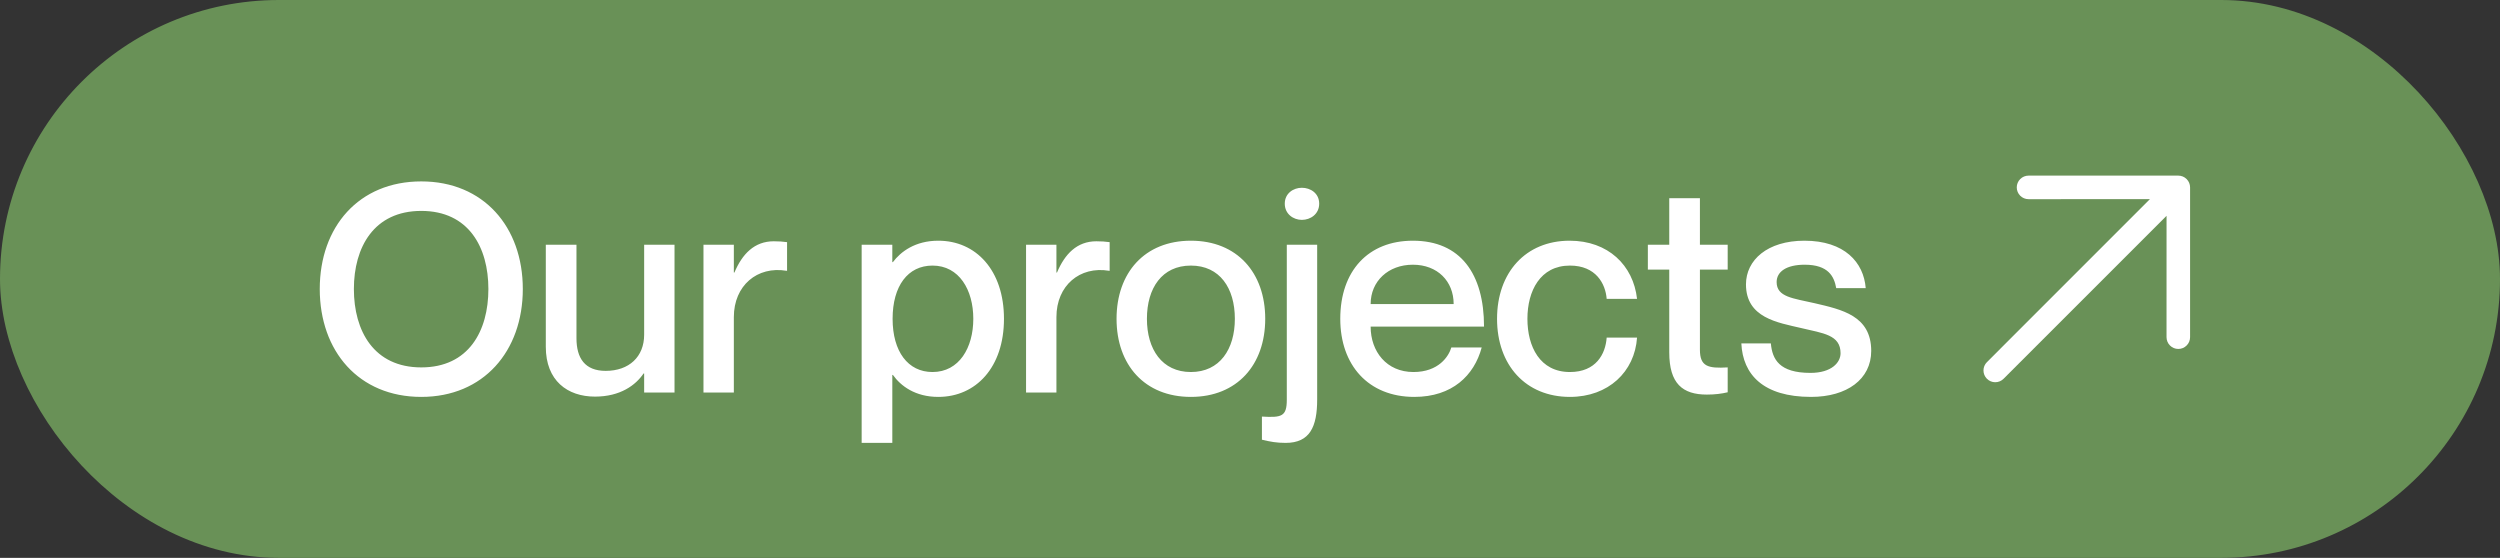 <?xml version="1.0" encoding="UTF-8"?> <svg xmlns="http://www.w3.org/2000/svg" width="121" height="27" viewBox="0 0 121 27" fill="none"><rect x="0" y="0" width="121" height="27" fill="#333333" stroke="none"/><rect x="0.5" y="0.5" width="120" height="26" rx="13" fill="#699157"></rect><rect x="0.5" y="0.5" width="120" height="26" rx="13" stroke="#699157"></rect><path d="M20.39 19.21C17.366 19.21 15.476 16.998 15.476 13.988C15.476 10.978 17.366 8.78 20.39 8.78C23.4 8.78 25.304 10.978 25.304 13.988C25.304 16.998 23.4 19.21 20.39 19.21ZM20.39 17.782C22.686 17.782 23.638 16.018 23.638 13.988C23.638 11.972 22.686 10.208 20.39 10.208C18.094 10.208 17.128 11.972 17.128 13.988C17.128 16.018 18.094 17.782 20.39 17.782ZM31.177 11.846H32.647V19H31.177V18.076H31.149C30.771 18.636 30.029 19.196 28.797 19.196C27.467 19.196 26.417 18.426 26.417 16.788V11.846H27.901V16.368C27.901 17.334 28.307 17.95 29.315 17.95C30.449 17.95 31.177 17.264 31.177 16.2V11.846ZM37.45 11.678C37.702 11.678 37.884 11.692 38.094 11.72V13.106H38.066C36.652 12.868 35.518 13.82 35.518 15.346V19H34.048V11.846H35.518V13.19H35.546C35.924 12.294 36.512 11.678 37.45 11.678ZM45.414 11.65C47.234 11.65 48.592 13.078 48.592 15.43C48.592 17.782 47.234 19.21 45.414 19.21C44.294 19.21 43.594 18.678 43.216 18.146H43.188V21.436H41.704V11.846H43.188V12.686H43.216C43.594 12.182 44.294 11.65 45.414 11.65ZM45.134 18.006C46.422 18.006 47.108 16.83 47.108 15.43C47.108 14.03 46.422 12.854 45.134 12.854C43.944 12.854 43.202 13.834 43.202 15.43C43.202 17.012 43.944 18.006 45.134 18.006ZM53.063 11.678C53.315 11.678 53.497 11.692 53.707 11.72V13.106H53.679C52.265 12.868 51.131 13.82 51.131 15.346V19H49.661V11.846H51.131V13.19H51.159C51.537 12.294 52.125 11.678 53.063 11.678ZM57.639 19.21C55.399 19.21 54.041 17.656 54.041 15.43C54.041 13.204 55.399 11.65 57.639 11.65C59.879 11.65 61.237 13.204 61.237 15.43C61.237 17.656 59.879 19.21 57.639 19.21ZM57.639 18.006C59.039 18.006 59.767 16.9 59.767 15.43C59.767 13.946 59.039 12.854 57.639 12.854C56.239 12.854 55.511 13.946 55.511 15.43C55.511 16.9 56.239 18.006 57.639 18.006ZM63.009 10.642C62.603 10.642 62.183 10.362 62.183 9.858C62.183 9.354 62.603 9.088 63.009 9.088C63.429 9.088 63.849 9.354 63.849 9.858C63.849 10.362 63.429 10.642 63.009 10.642ZM62.281 11.846H63.751V19.336C63.751 20.652 63.401 21.436 62.225 21.436C61.791 21.436 61.483 21.38 61.077 21.282V20.162C62.029 20.218 62.281 20.162 62.281 19.35V11.846ZM68.411 18.006C69.629 18.006 70.119 17.25 70.245 16.816H71.715C71.351 18.174 70.287 19.21 68.453 19.21C66.227 19.21 64.869 17.67 64.869 15.43C64.869 13.106 66.227 11.65 68.383 11.65C70.693 11.65 71.827 13.26 71.827 15.808H66.339C66.339 17.012 67.109 18.006 68.411 18.006ZM68.383 12.812C67.193 12.812 66.339 13.61 66.339 14.716H70.357C70.357 13.61 69.573 12.812 68.383 12.812ZM77.763 14.464C77.707 13.736 77.245 12.854 75.985 12.854C74.543 12.854 73.927 14.086 73.927 15.43C73.927 16.774 74.529 18.006 75.985 18.006C77.245 18.006 77.707 17.138 77.763 16.34H79.233C79.121 17.992 77.847 19.21 75.985 19.21C73.843 19.21 72.457 17.67 72.457 15.43C72.457 13.19 73.843 11.65 75.971 11.65C77.833 11.65 79.051 12.84 79.233 14.464H77.763ZM83.62 13.05H82.276V16.928C82.276 17.74 82.668 17.838 83.62 17.782V18.986C83.326 19.056 83.004 19.098 82.612 19.098C81.436 19.098 80.792 18.566 80.792 17.054V13.05H79.756V11.846H80.792V9.592H82.276V11.846H83.62V13.05ZM87.823 14.674C89.139 14.982 90.567 15.276 90.567 16.984C90.567 18.356 89.391 19.21 87.655 19.21C85.345 19.21 84.351 18.132 84.281 16.62H85.709C85.779 17.39 86.115 18.048 87.627 18.048C88.649 18.048 89.083 17.544 89.083 17.096C89.083 16.2 88.229 16.13 87.179 15.878C86.045 15.612 84.505 15.388 84.505 13.764C84.505 12.588 85.541 11.65 87.333 11.65C89.279 11.65 90.203 12.7 90.301 13.946H88.873C88.775 13.386 88.495 12.812 87.347 12.812C86.465 12.812 85.989 13.148 85.989 13.652C85.989 14.38 86.787 14.436 87.823 14.674Z" fill="white"></path><path d="M105.43 16.889C105.355 16.889 105.281 16.875 105.212 16.846C105.143 16.817 105.08 16.775 105.027 16.722C104.974 16.669 104.932 16.607 104.903 16.537C104.875 16.468 104.86 16.394 104.86 16.319L104.861 10.445L96.972 18.333C96.865 18.44 96.721 18.5 96.57 18.5C96.418 18.5 96.274 18.44 96.167 18.333C96.06 18.226 96 18.081 96 17.93C96 17.779 96.06 17.634 96.167 17.528L104.055 9.639L98.181 9.64C98.029 9.64 97.885 9.58 97.778 9.473C97.671 9.366 97.611 9.221 97.611 9.07C97.611 8.919 97.671 8.774 97.778 8.667C97.885 8.56 98.03 8.5 98.181 8.5L105.43 8.5C105.505 8.5 105.579 8.515 105.648 8.543C105.717 8.572 105.78 8.614 105.833 8.667C105.886 8.72 105.928 8.783 105.957 8.852C105.985 8.921 106 8.995 106 9.07L106 16.319C106 16.394 105.985 16.468 105.957 16.537C105.928 16.607 105.886 16.669 105.833 16.722C105.78 16.775 105.717 16.817 105.648 16.846C105.579 16.875 105.505 16.889 105.43 16.889Z" fill="white"></path></svg> 